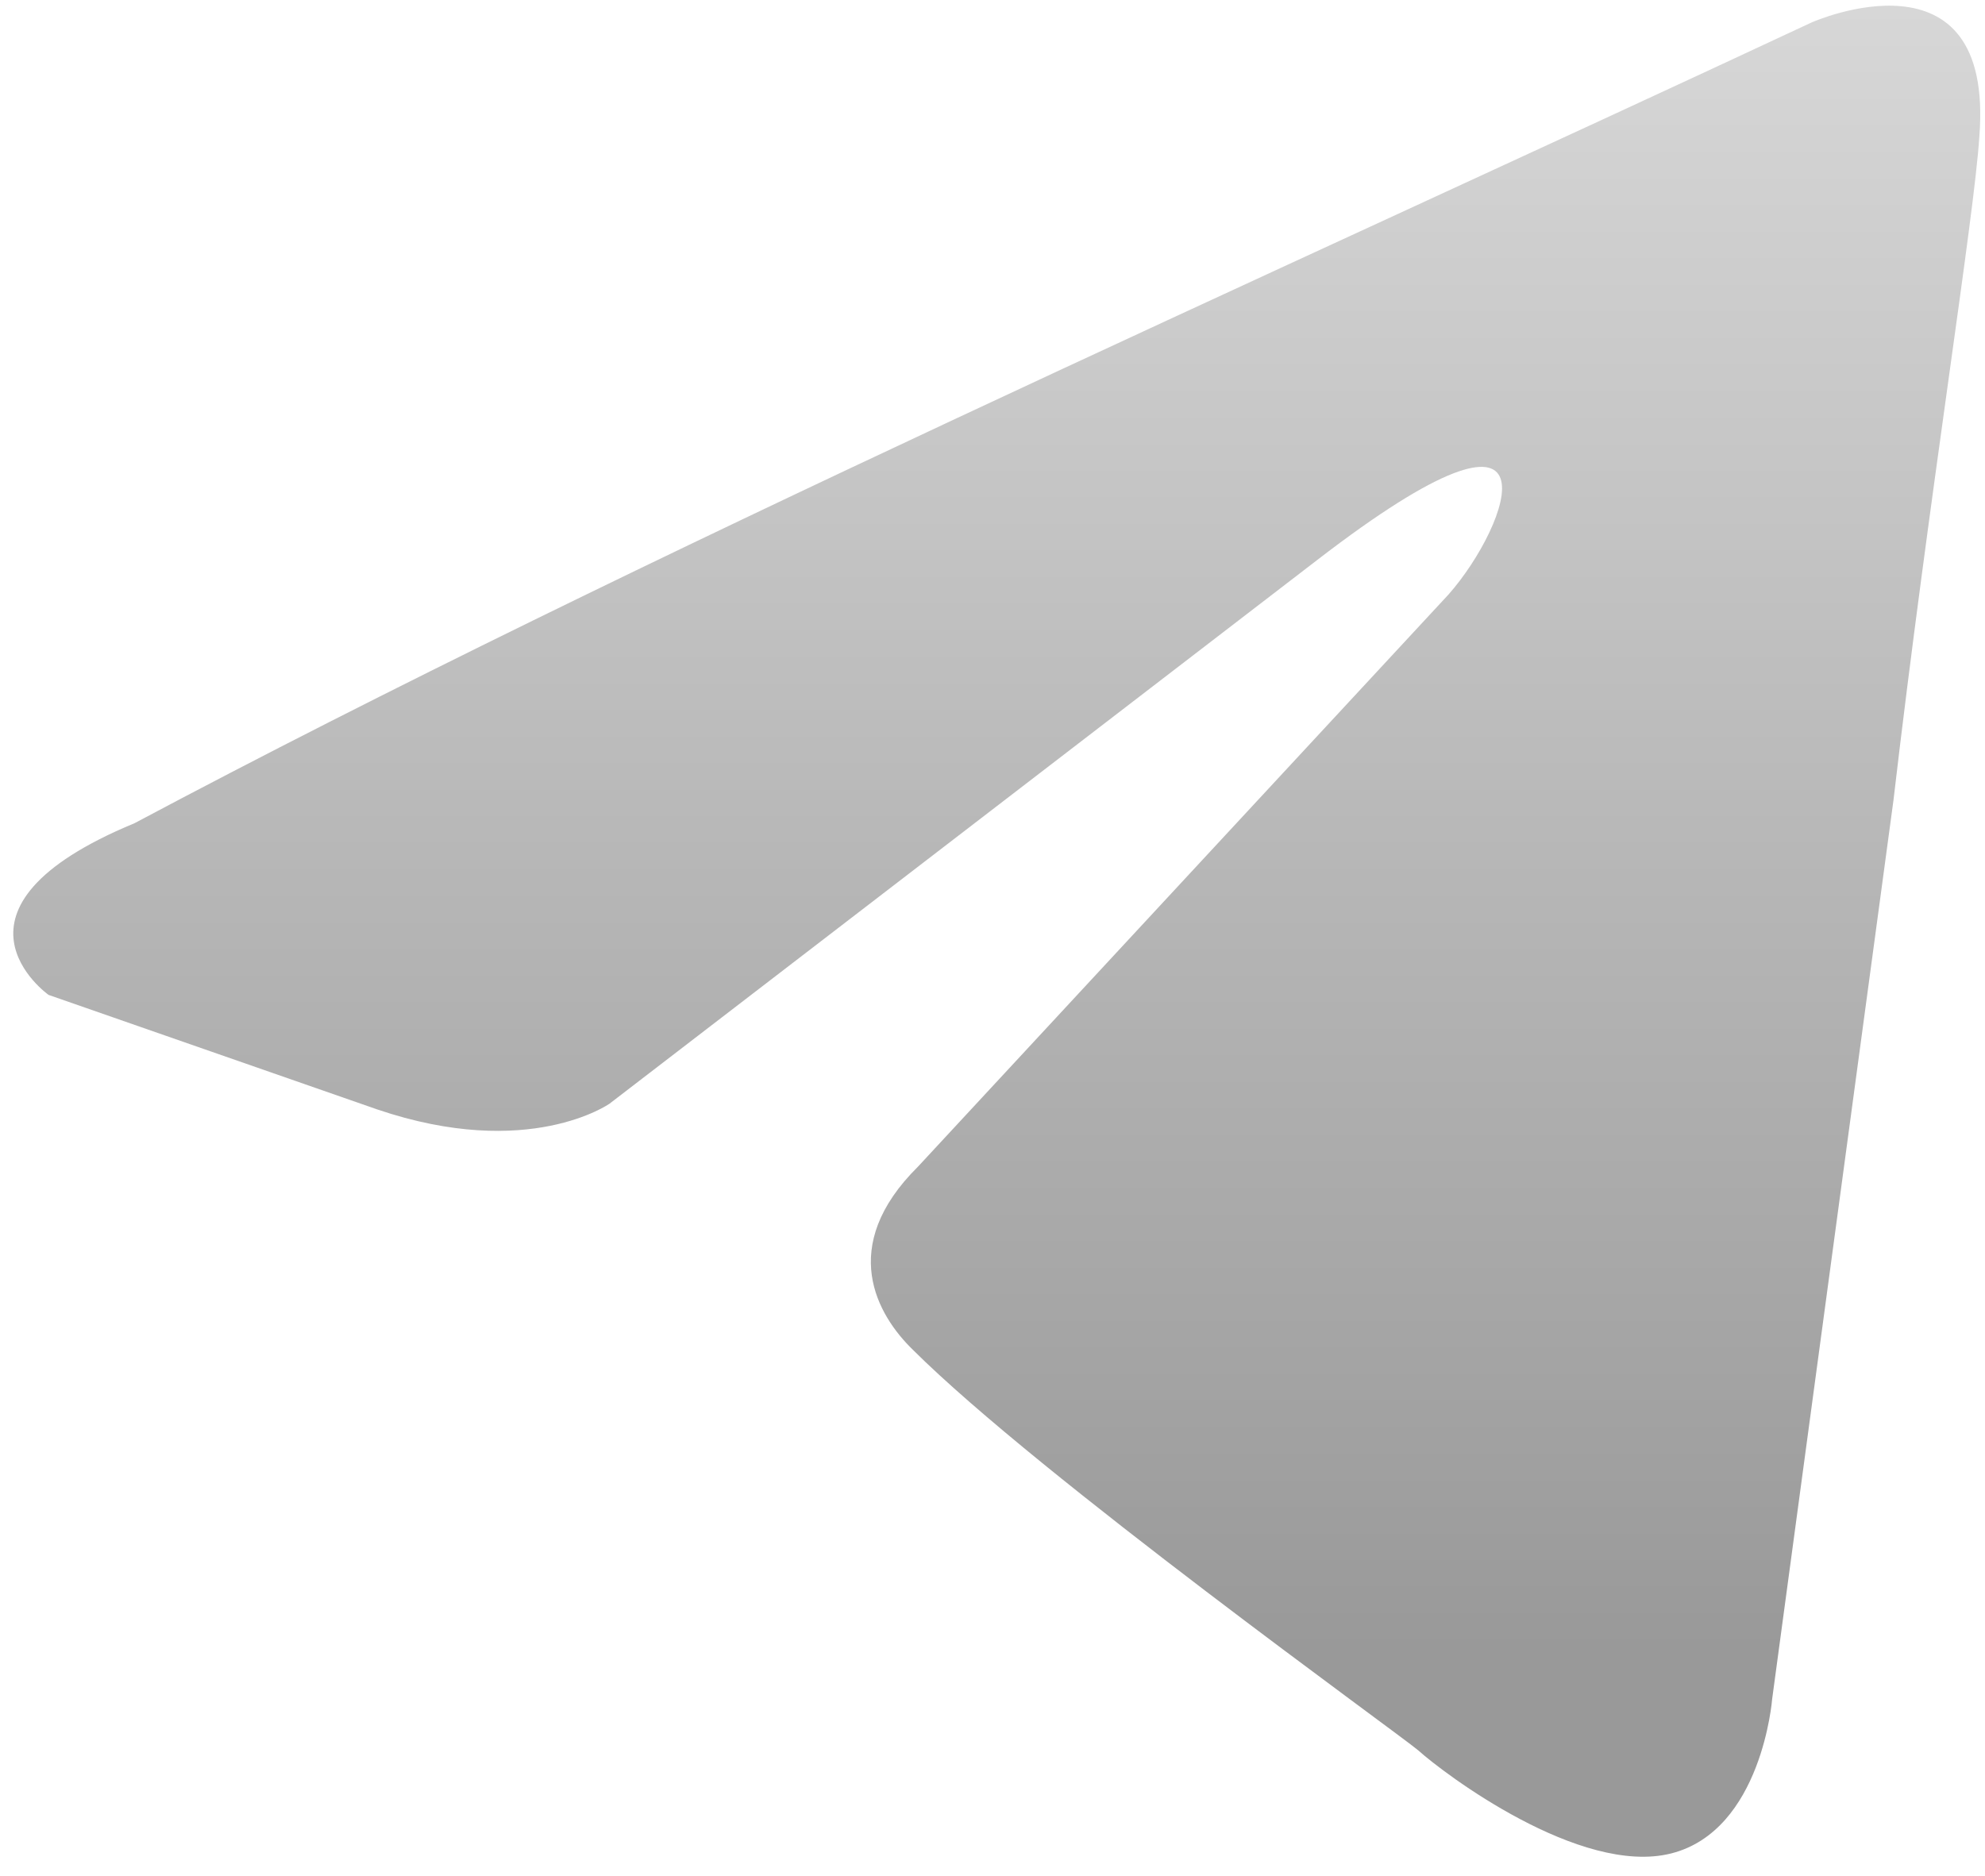 <?xml version="1.0" encoding="UTF-8"?> <svg xmlns="http://www.w3.org/2000/svg" width="91" height="86" viewBox="0 0 91 86" fill="none"><path d="M83.098 1.01C83.098 1.01 91.439 -2.664 90.741 6.257C90.511 9.931 88.427 22.79 86.803 36.696L81.243 77.894C81.243 77.894 80.779 83.93 76.607 84.98C72.438 86.027 66.181 81.306 65.022 80.256C64.094 79.468 47.644 67.659 41.851 61.888C40.228 60.312 38.373 57.164 42.083 53.491L66.413 27.249C69.194 24.097 71.974 16.75 60.389 25.673L27.947 50.6C27.947 50.6 24.239 53.226 17.29 50.865L2.226 45.615C2.226 45.615 -3.335 41.679 6.166 37.744C29.338 25.411 57.84 12.817 83.096 1.008" fill="url(#paint0_linear_204_521)"></path><defs><linearGradient id="paint0_linear_204_521" x1="45.696" y1="0.261" x2="45.696" y2="85.13" gradientUnits="userSpaceOnUse"><stop stop-color="#D7D7D7"></stop><stop offset="0.89" stop-color="#999999"></stop></linearGradient></defs></svg> 